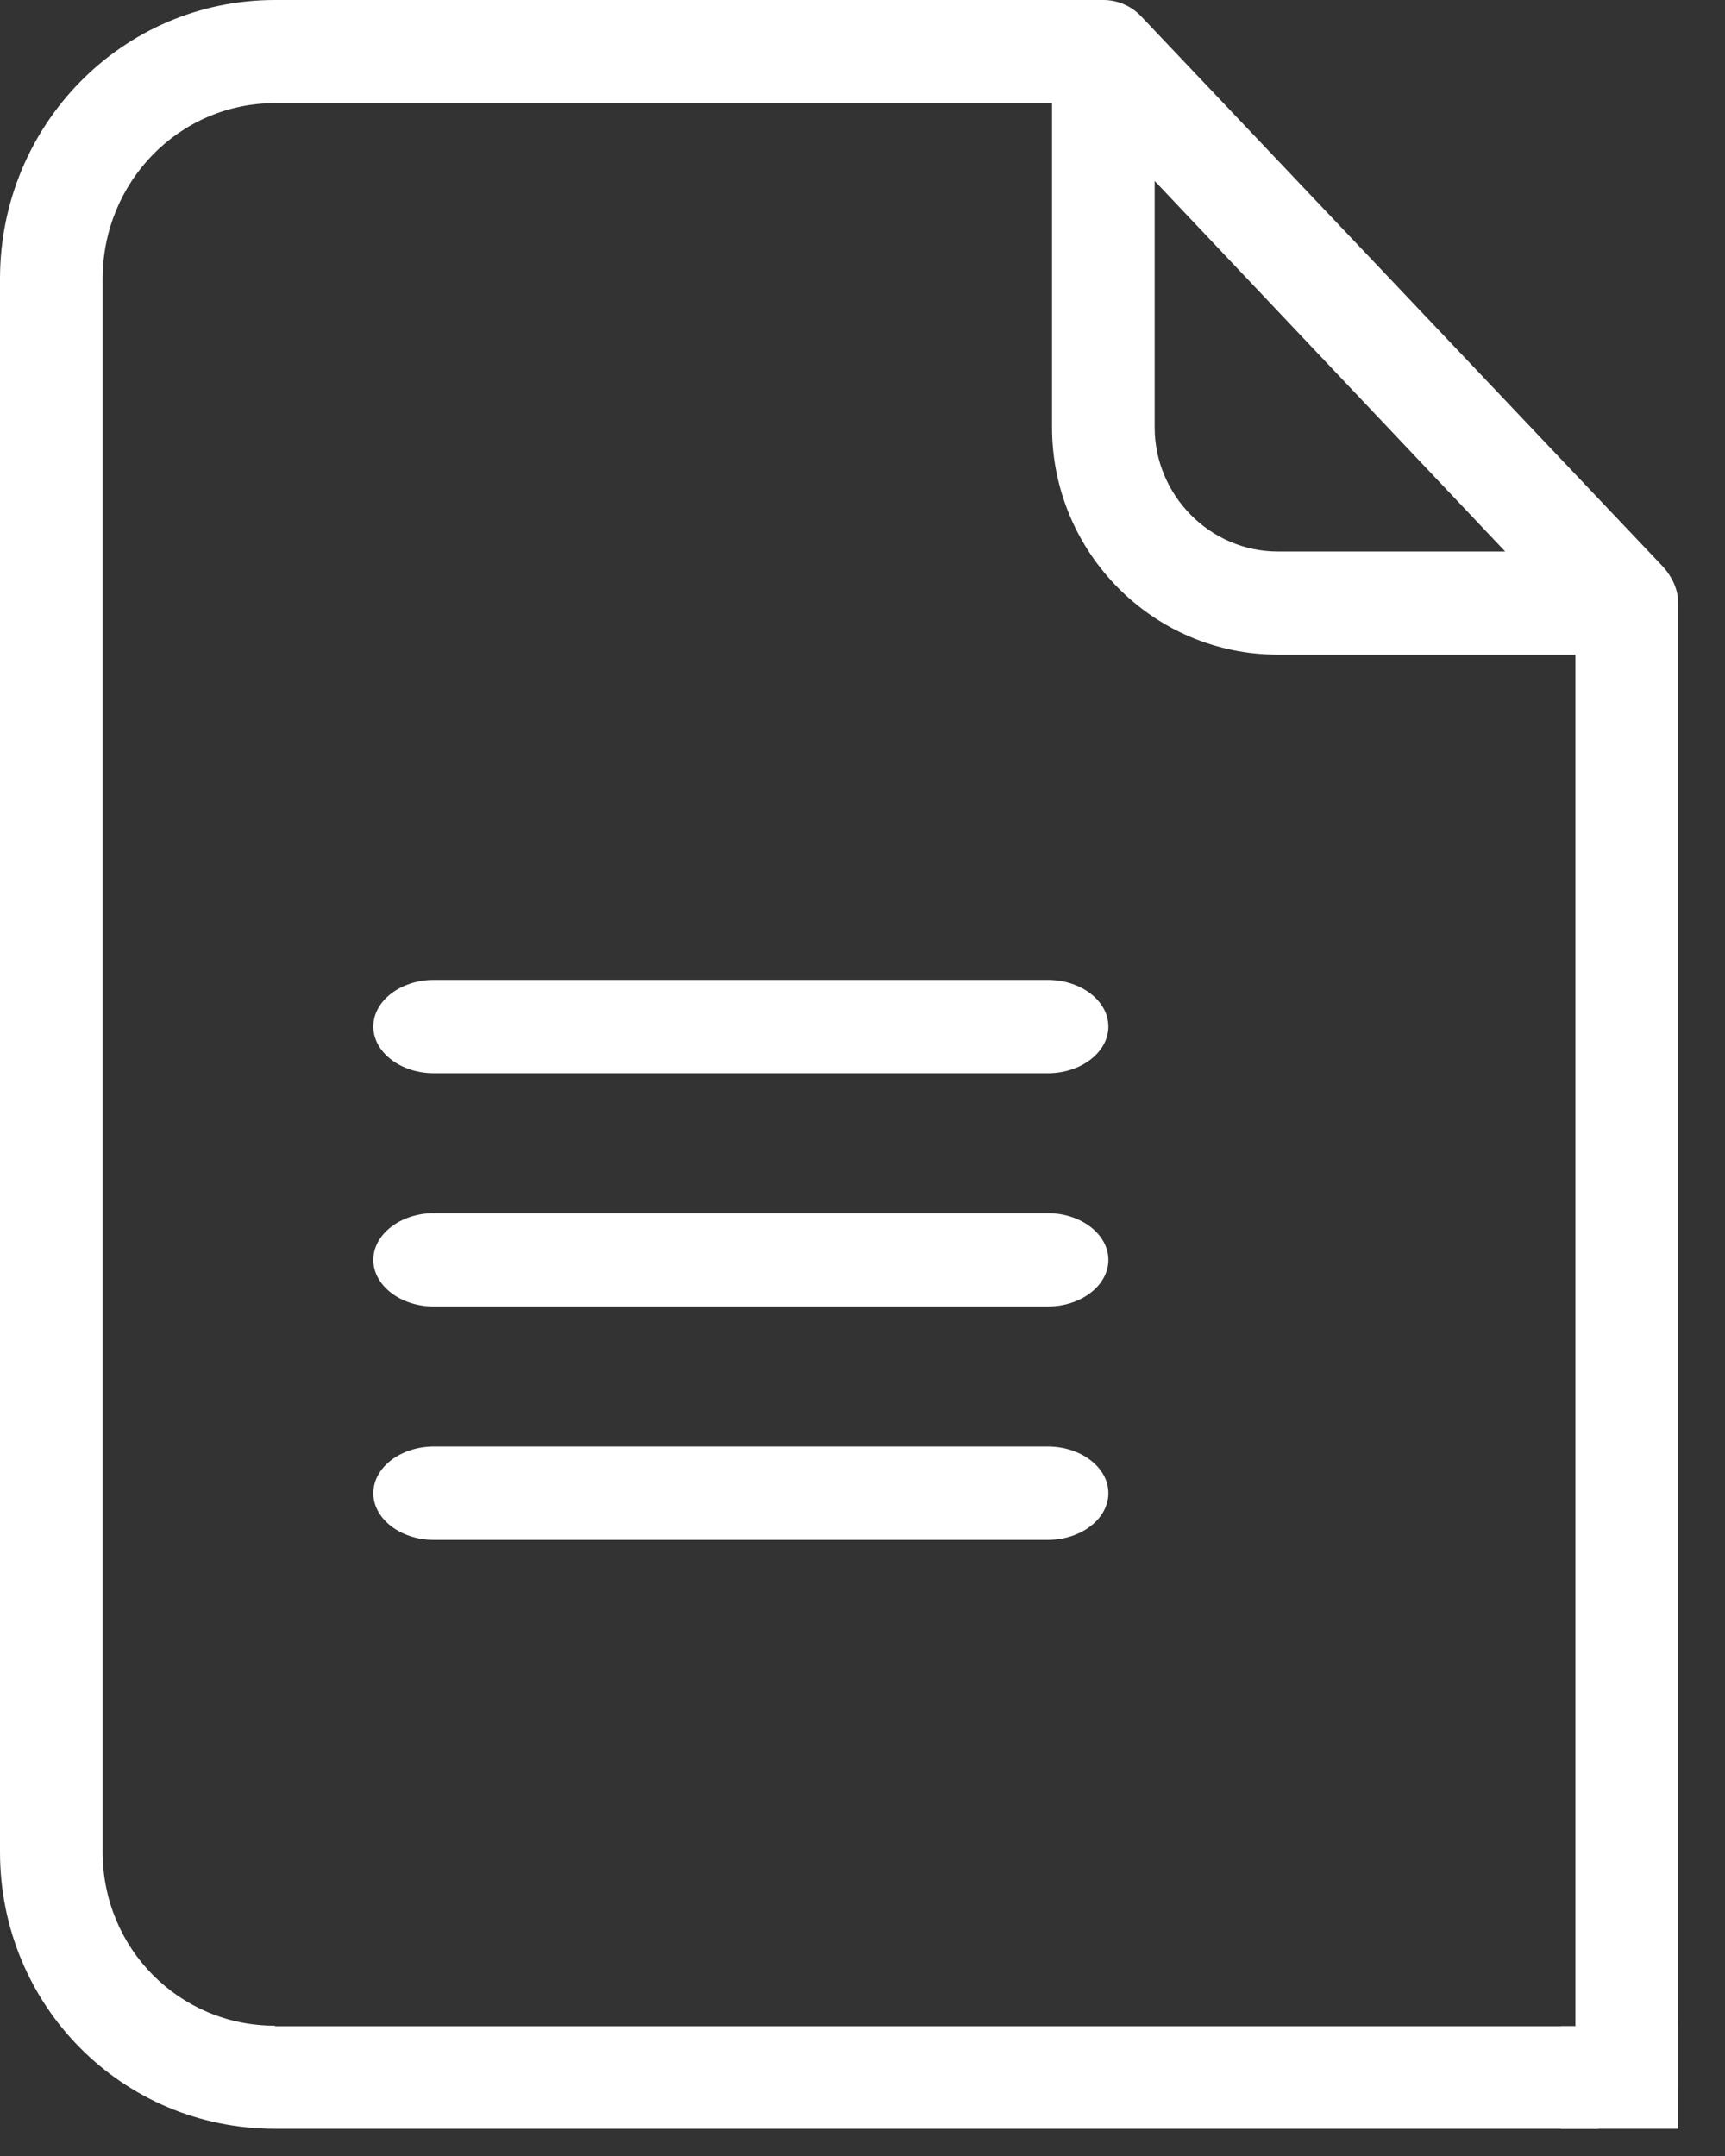 <svg width="24" height="30" viewBox="0 0 24 30" fill="none" xmlns="http://www.w3.org/2000/svg">
<rect x="0" y="0" width="24" height="30" fill="#333333" stroke="none"/>
<path fill-rule="evenodd" clip-rule="evenodd" d="M22.238 29.621V28.18H21.95L21.956 28.194H3.827V28.187C2.492 28.187 1.428 27.111 1.428 25.77V3.88C1.428 2.532 2.492 1.435 3.827 1.435H14.637V5.946C14.637 7.689 16.044 9.109 17.779 9.109H21.919V29.061H23.348V8.384C23.348 8.198 23.262 8.026 23.141 7.889L15.872 0.222C15.736 0.079 15.543 0 15.351 0H3.827C1.699 0 0 1.743 0 3.88V25.77C0 27.907 1.699 29.621 3.827 29.621H22.238ZM16.065 2.518L20.942 7.674H17.779C16.836 7.674 16.065 6.893 16.065 5.946V2.518Z" fill="white"/>
<path d="M21.716 28.193H23.348V29.621H21.716V28.193Z" fill="white"/>
<path d="M21.944 28.077H22.39V28.287H21.944V28.077Z" fill="white"/>
<path d="M6.037 14.934H14.577C15.041 14.934 15.421 14.641 15.421 14.284C15.421 13.927 15.041 13.635 14.577 13.635H6.037C5.574 13.635 5.194 13.927 5.194 14.284C5.194 14.641 5.574 14.934 6.037 14.934Z" fill="white"/>
<path d="M6.037 18.18H14.577C15.041 18.18 15.421 17.888 15.421 17.531C15.421 17.174 15.041 16.881 14.577 16.881H6.037C5.574 16.881 5.194 17.174 5.194 17.531C5.194 17.888 5.574 18.18 6.037 18.18Z" fill="white"/>
<path d="M6.037 21.427H14.577C15.041 21.427 15.421 21.134 15.421 20.777C15.421 20.42 15.041 20.128 14.577 20.128H6.037C5.574 20.128 5.194 20.42 5.194 20.777C5.194 21.134 5.574 21.427 6.037 21.427Z" fill="white"/>
</svg>
